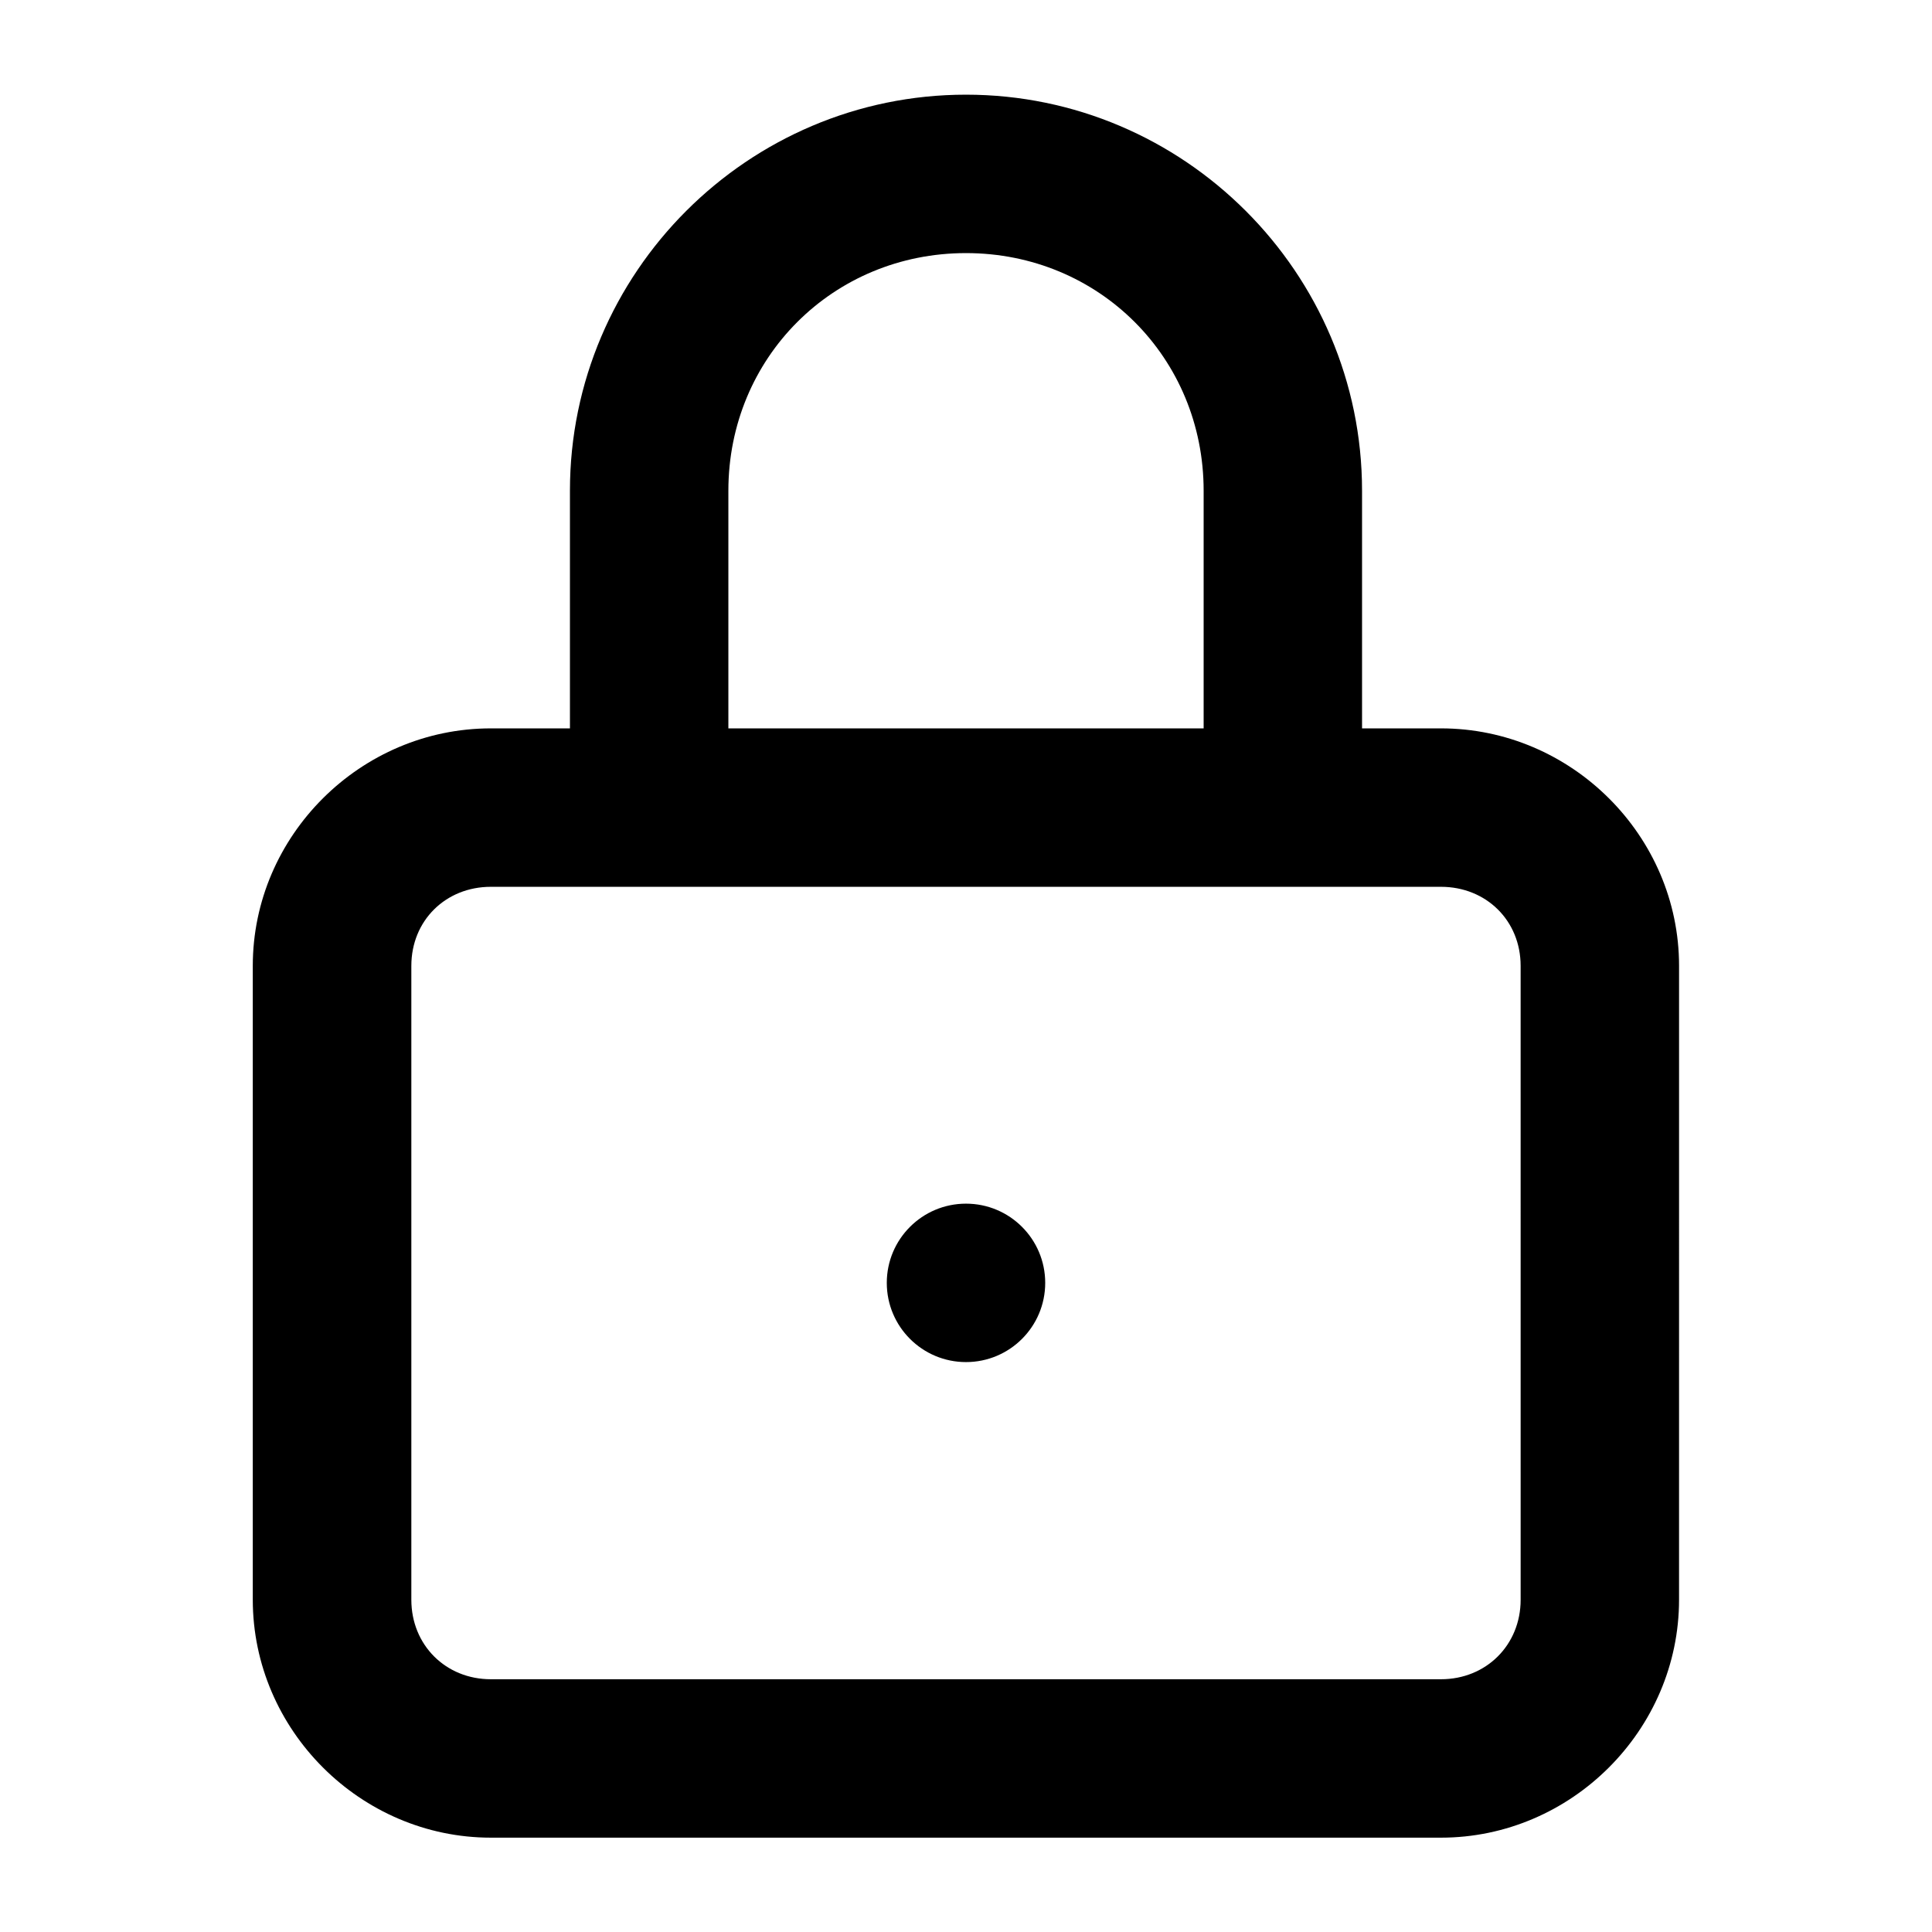 <?xml version="1.0" encoding="UTF-8"?>
<!-- The Best Svg Icon site in the world: iconSvg.co, Visit us! https://iconsvg.co -->
<svg fill="#000000" width="800px" height="800px" version="1.1" viewBox="144 144 512 512" xmlns="http://www.w3.org/2000/svg">
 <path d="m400 169.09c-57.785 0-104.96 47.176-104.96 104.96v62.977h-20.953c-34.523 0-63.098 28.41-63.098 62.934v167.98c0 34.523 28.574 63.059 63.098 63.059h251.78c34.527 0 63.098-28.535 63.098-63.059l0.004-167.98c0-34.523-28.574-62.934-63.102-62.934h-20.91v-62.977c0-57.785-47.172-104.96-104.96-104.96zm0 41.984c35.25 0 62.977 27.723 62.977 62.977v62.977h-125.95v-62.977c0-35.254 27.723-62.977 62.977-62.977zm-125.91 167.94h251.78c11.992 0 21.113 8.957 21.113 20.949l0.004 167.98c0 11.992-9.121 21.074-21.113 21.074h-251.79c-11.992 0-21.074-9.082-21.074-21.074v-167.98c0-11.992 9.082-20.949 21.074-20.949zm125.91 83.969c-11.594 0-20.992 9.398-20.992 20.992s9.398 20.992 20.992 20.992 20.992-9.398 20.992-20.992-9.398-20.992-20.992-20.992z" fill-rule="evenodd"/>
</svg>
